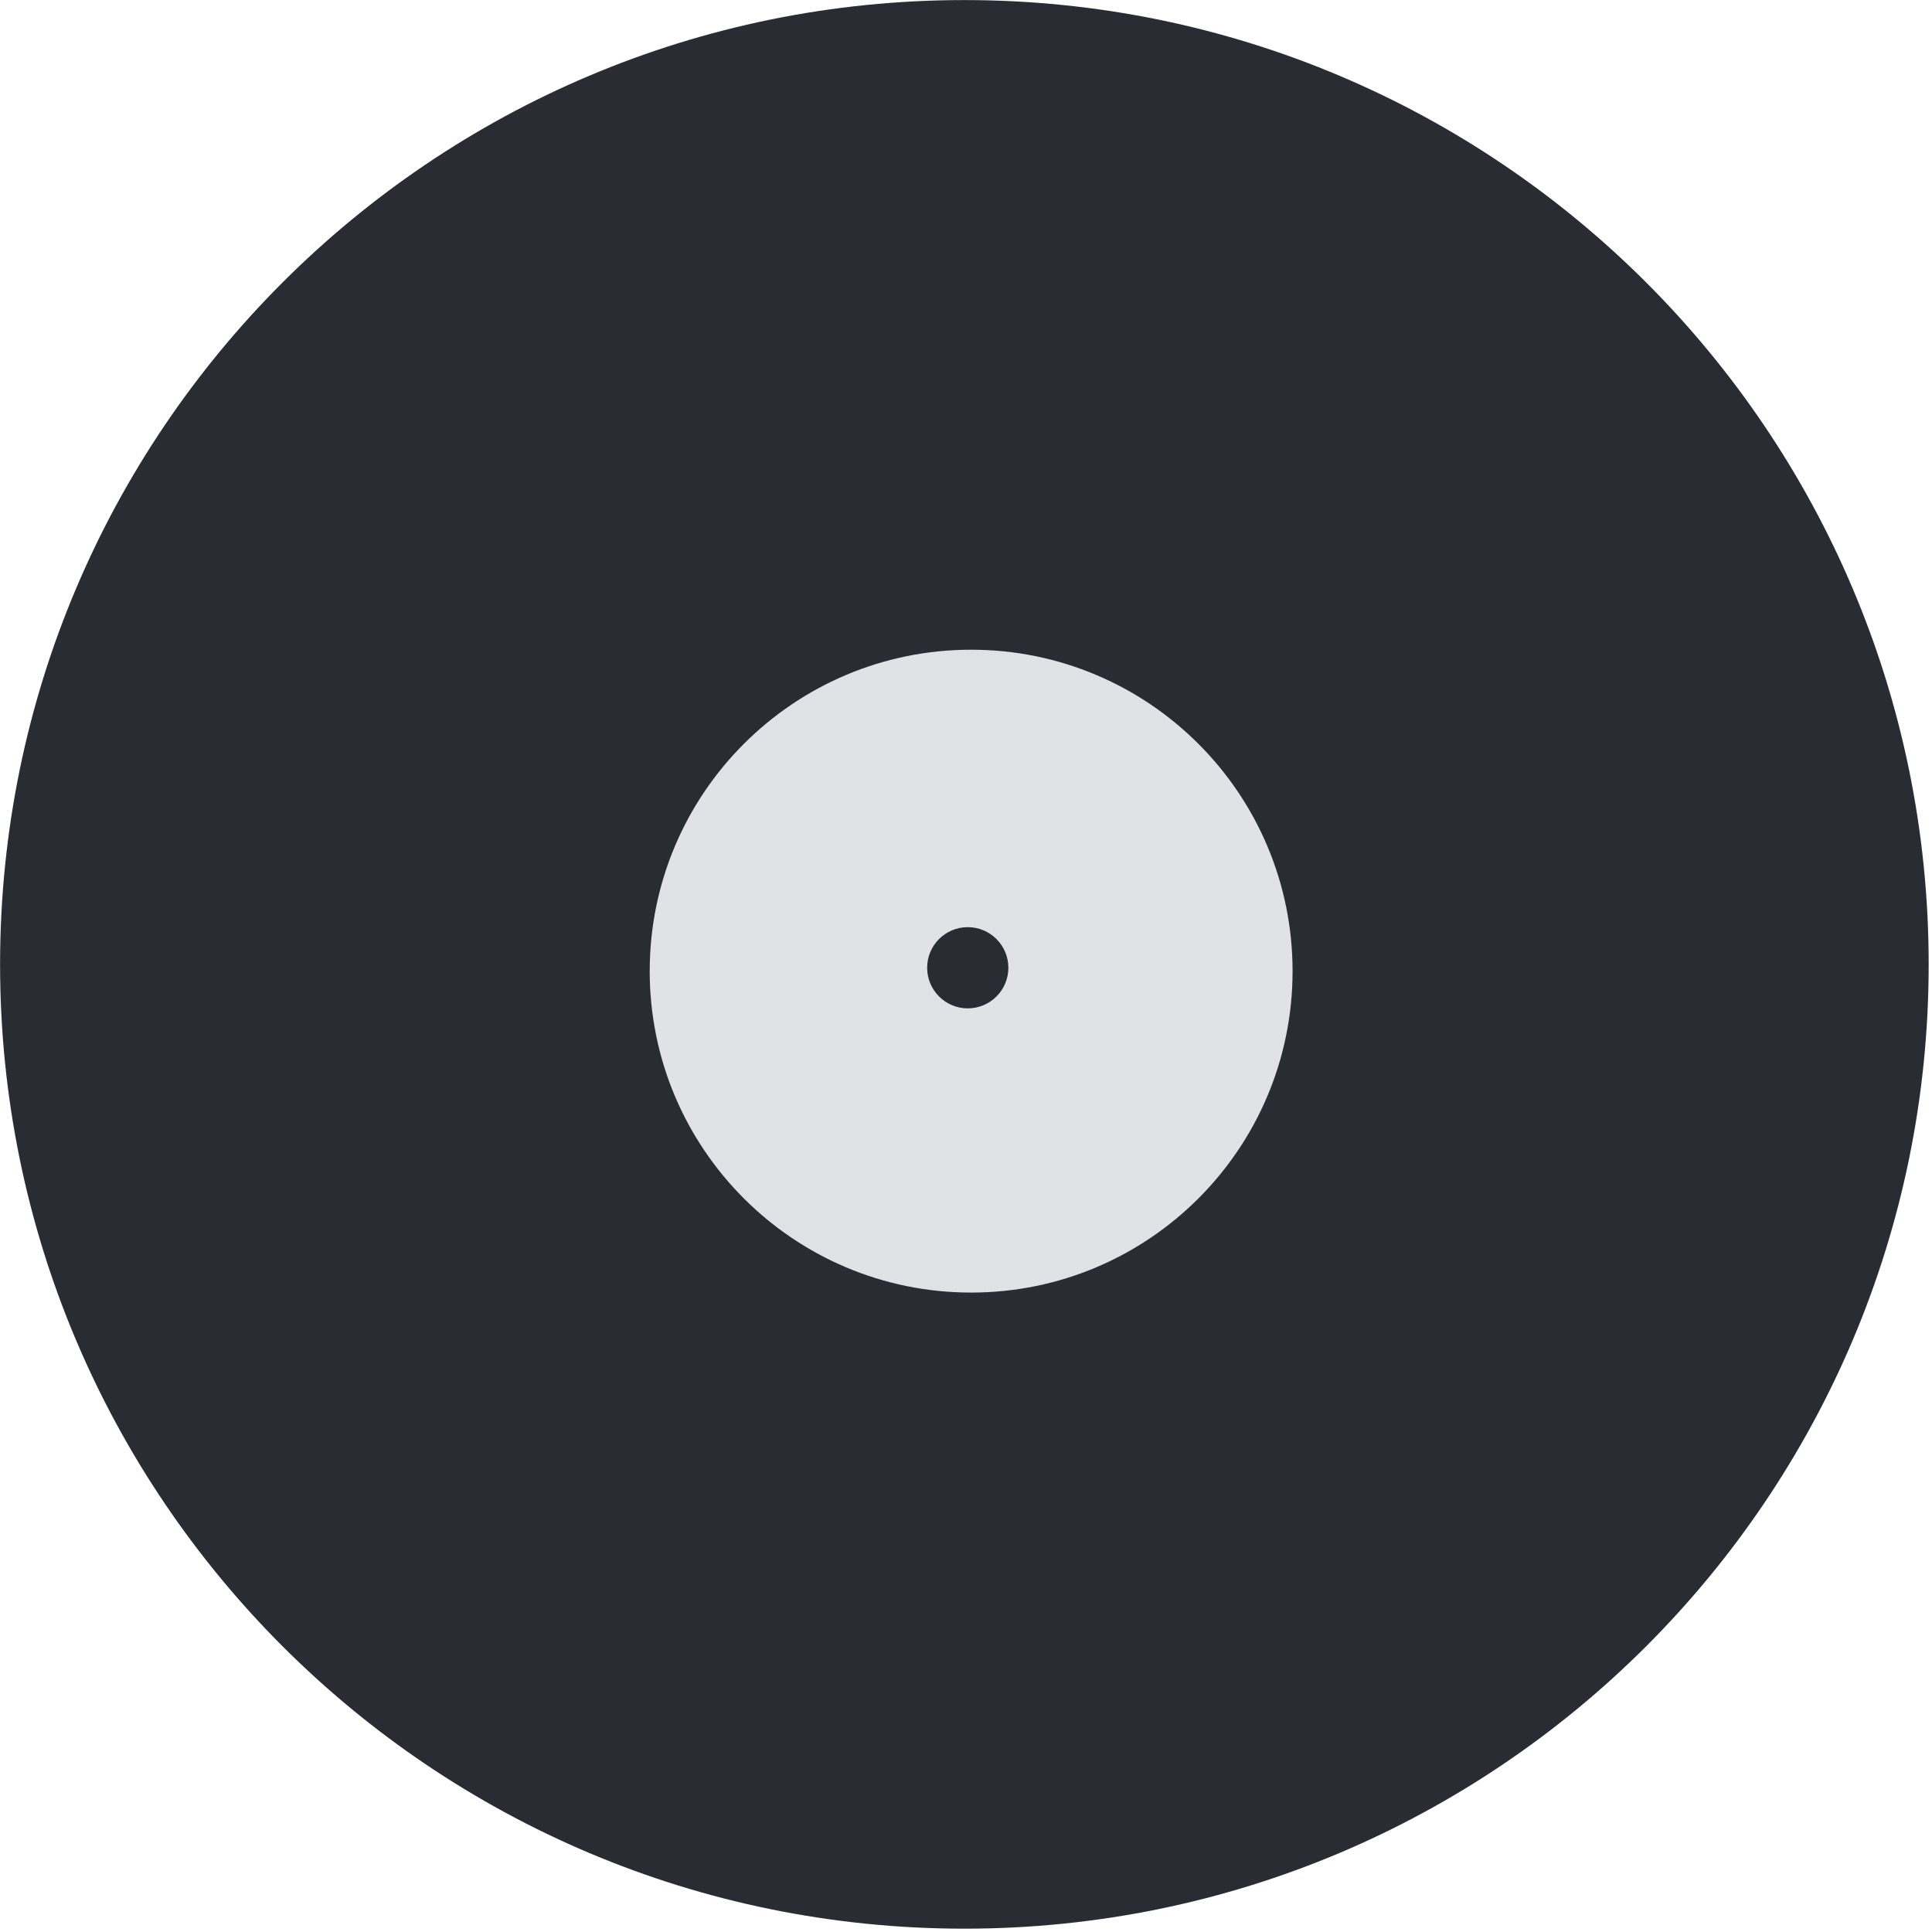 <svg fill="none" height="179" viewBox="0 0 179 179" width="179" xmlns="http://www.w3.org/2000/svg" xmlns:xlink="http://www.w3.org/1999/xlink"><clipPath id="a"><path d="m.007.007h178.685v178.685h-178.685z"/></clipPath><g clip-path="url(#a)"><path d="m89.35 178.692c49.342 0 89.342-40 89.342-89.343 0-49.343-40-89.343-89.342-89.343-49.343 0-89.343 40-89.343 89.343 0 49.343 40 89.343 89.343 89.343z" fill="#2a2c33"/><path d="m89.977 119.757c16.447 0 29.78-13.333 29.78-29.78 0-16.448-13.333-29.781-29.78-29.781-16.448 0-29.781 13.333-29.781 29.781 0 16.448 13.333 29.78 29.781 29.78z" fill="#e1e2e6"/><path d="m89.663 93.425c2.078 0 3.762-1.684 3.762-3.762s-1.684-3.762-3.762-3.762-3.762 1.684-3.762 3.762 1.684 3.762 3.762 3.762z" fill="#2a2c33"/></g></svg>